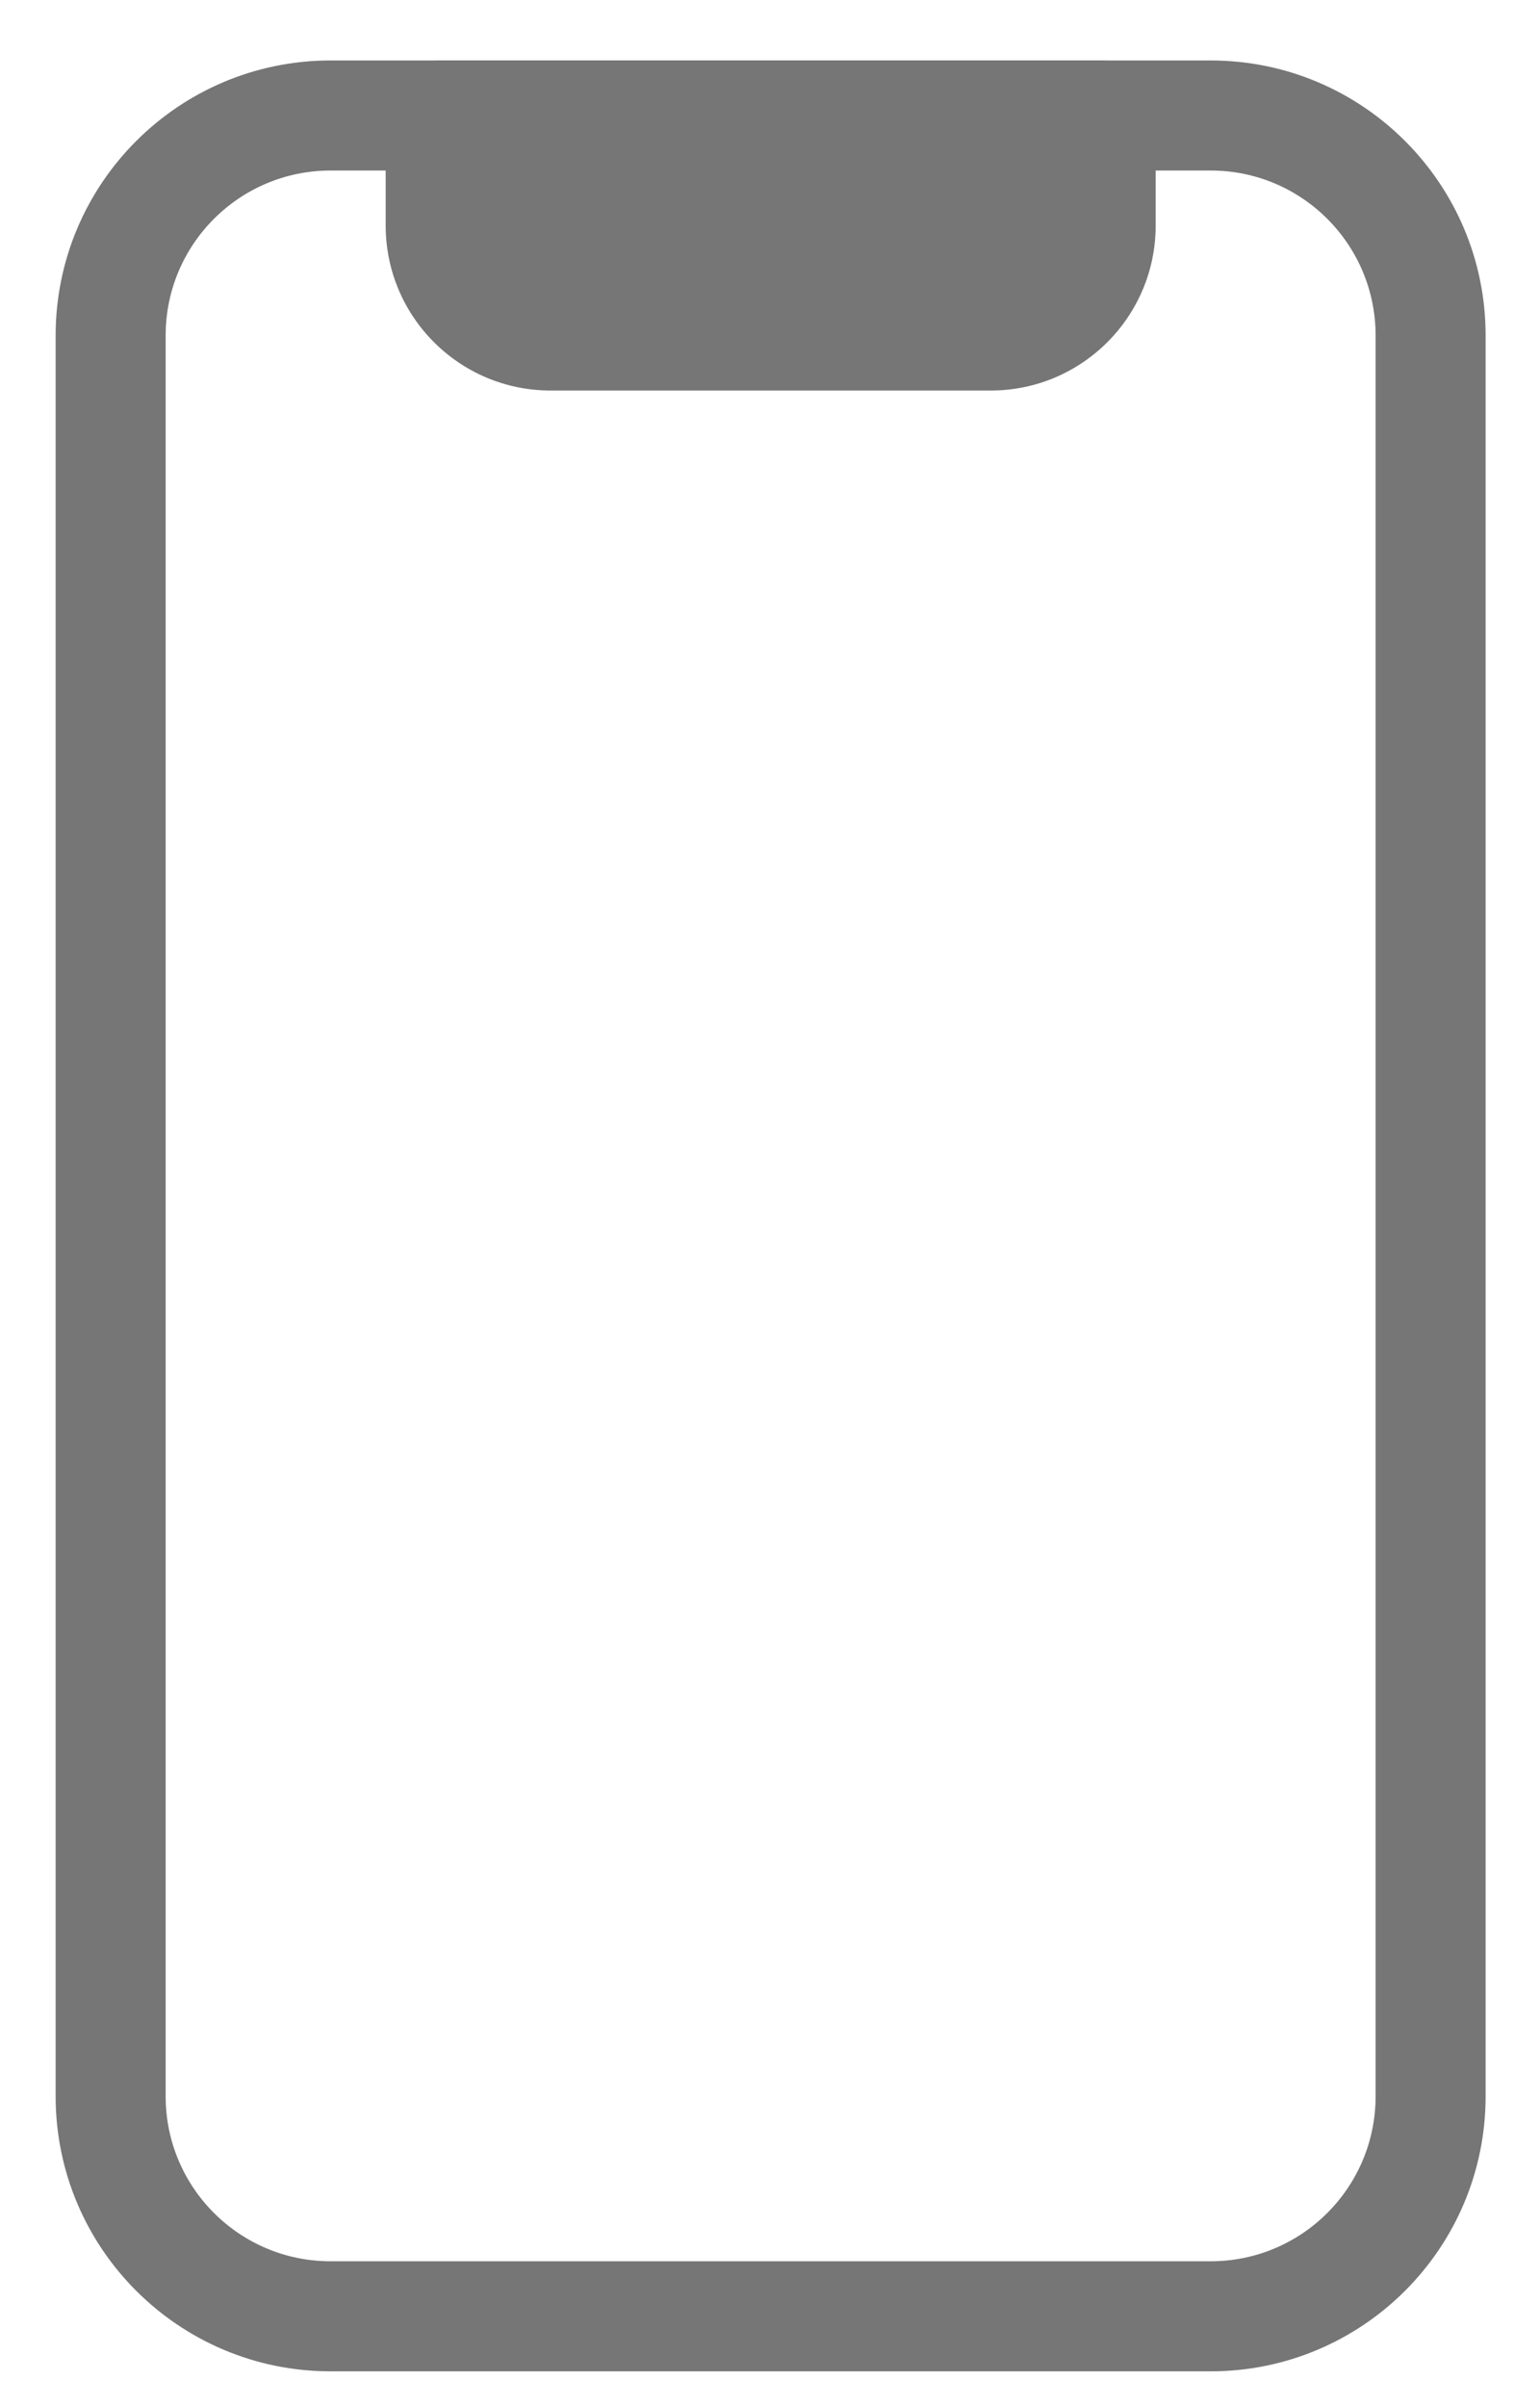 <svg width="16" height="25" viewBox="0 0 16 25" fill="none" xmlns="http://www.w3.org/2000/svg">
<path fill-rule="evenodd" clip-rule="evenodd" d="M0.578 3.485C0.578 1.907 1.857 0.628 3.435 0.628H12.578C14.156 0.628 15.435 1.907 15.435 3.485V21.771C15.435 23.349 14.156 24.628 12.578 24.628H3.435C1.857 24.628 0.578 23.349 0.578 21.771V3.485ZM3.435 1.771C2.488 1.771 1.721 2.538 1.721 3.485V21.771C1.721 22.718 2.488 23.485 3.435 23.485H12.578C13.525 23.485 14.292 22.718 14.292 21.771V3.485C14.292 2.538 13.525 1.771 12.578 1.771H3.435Z" fill="#767676"/>
<path fill-rule="evenodd" clip-rule="evenodd" d="M4.007 1.199C4.007 0.884 4.263 0.628 4.578 0.628H11.435C11.751 0.628 12.007 0.884 12.007 1.199V2.342C12.007 3.289 11.239 4.056 10.293 4.056H5.721C4.774 4.056 4.007 3.289 4.007 2.342V1.199Z" fill="#767676"/>
</svg>
